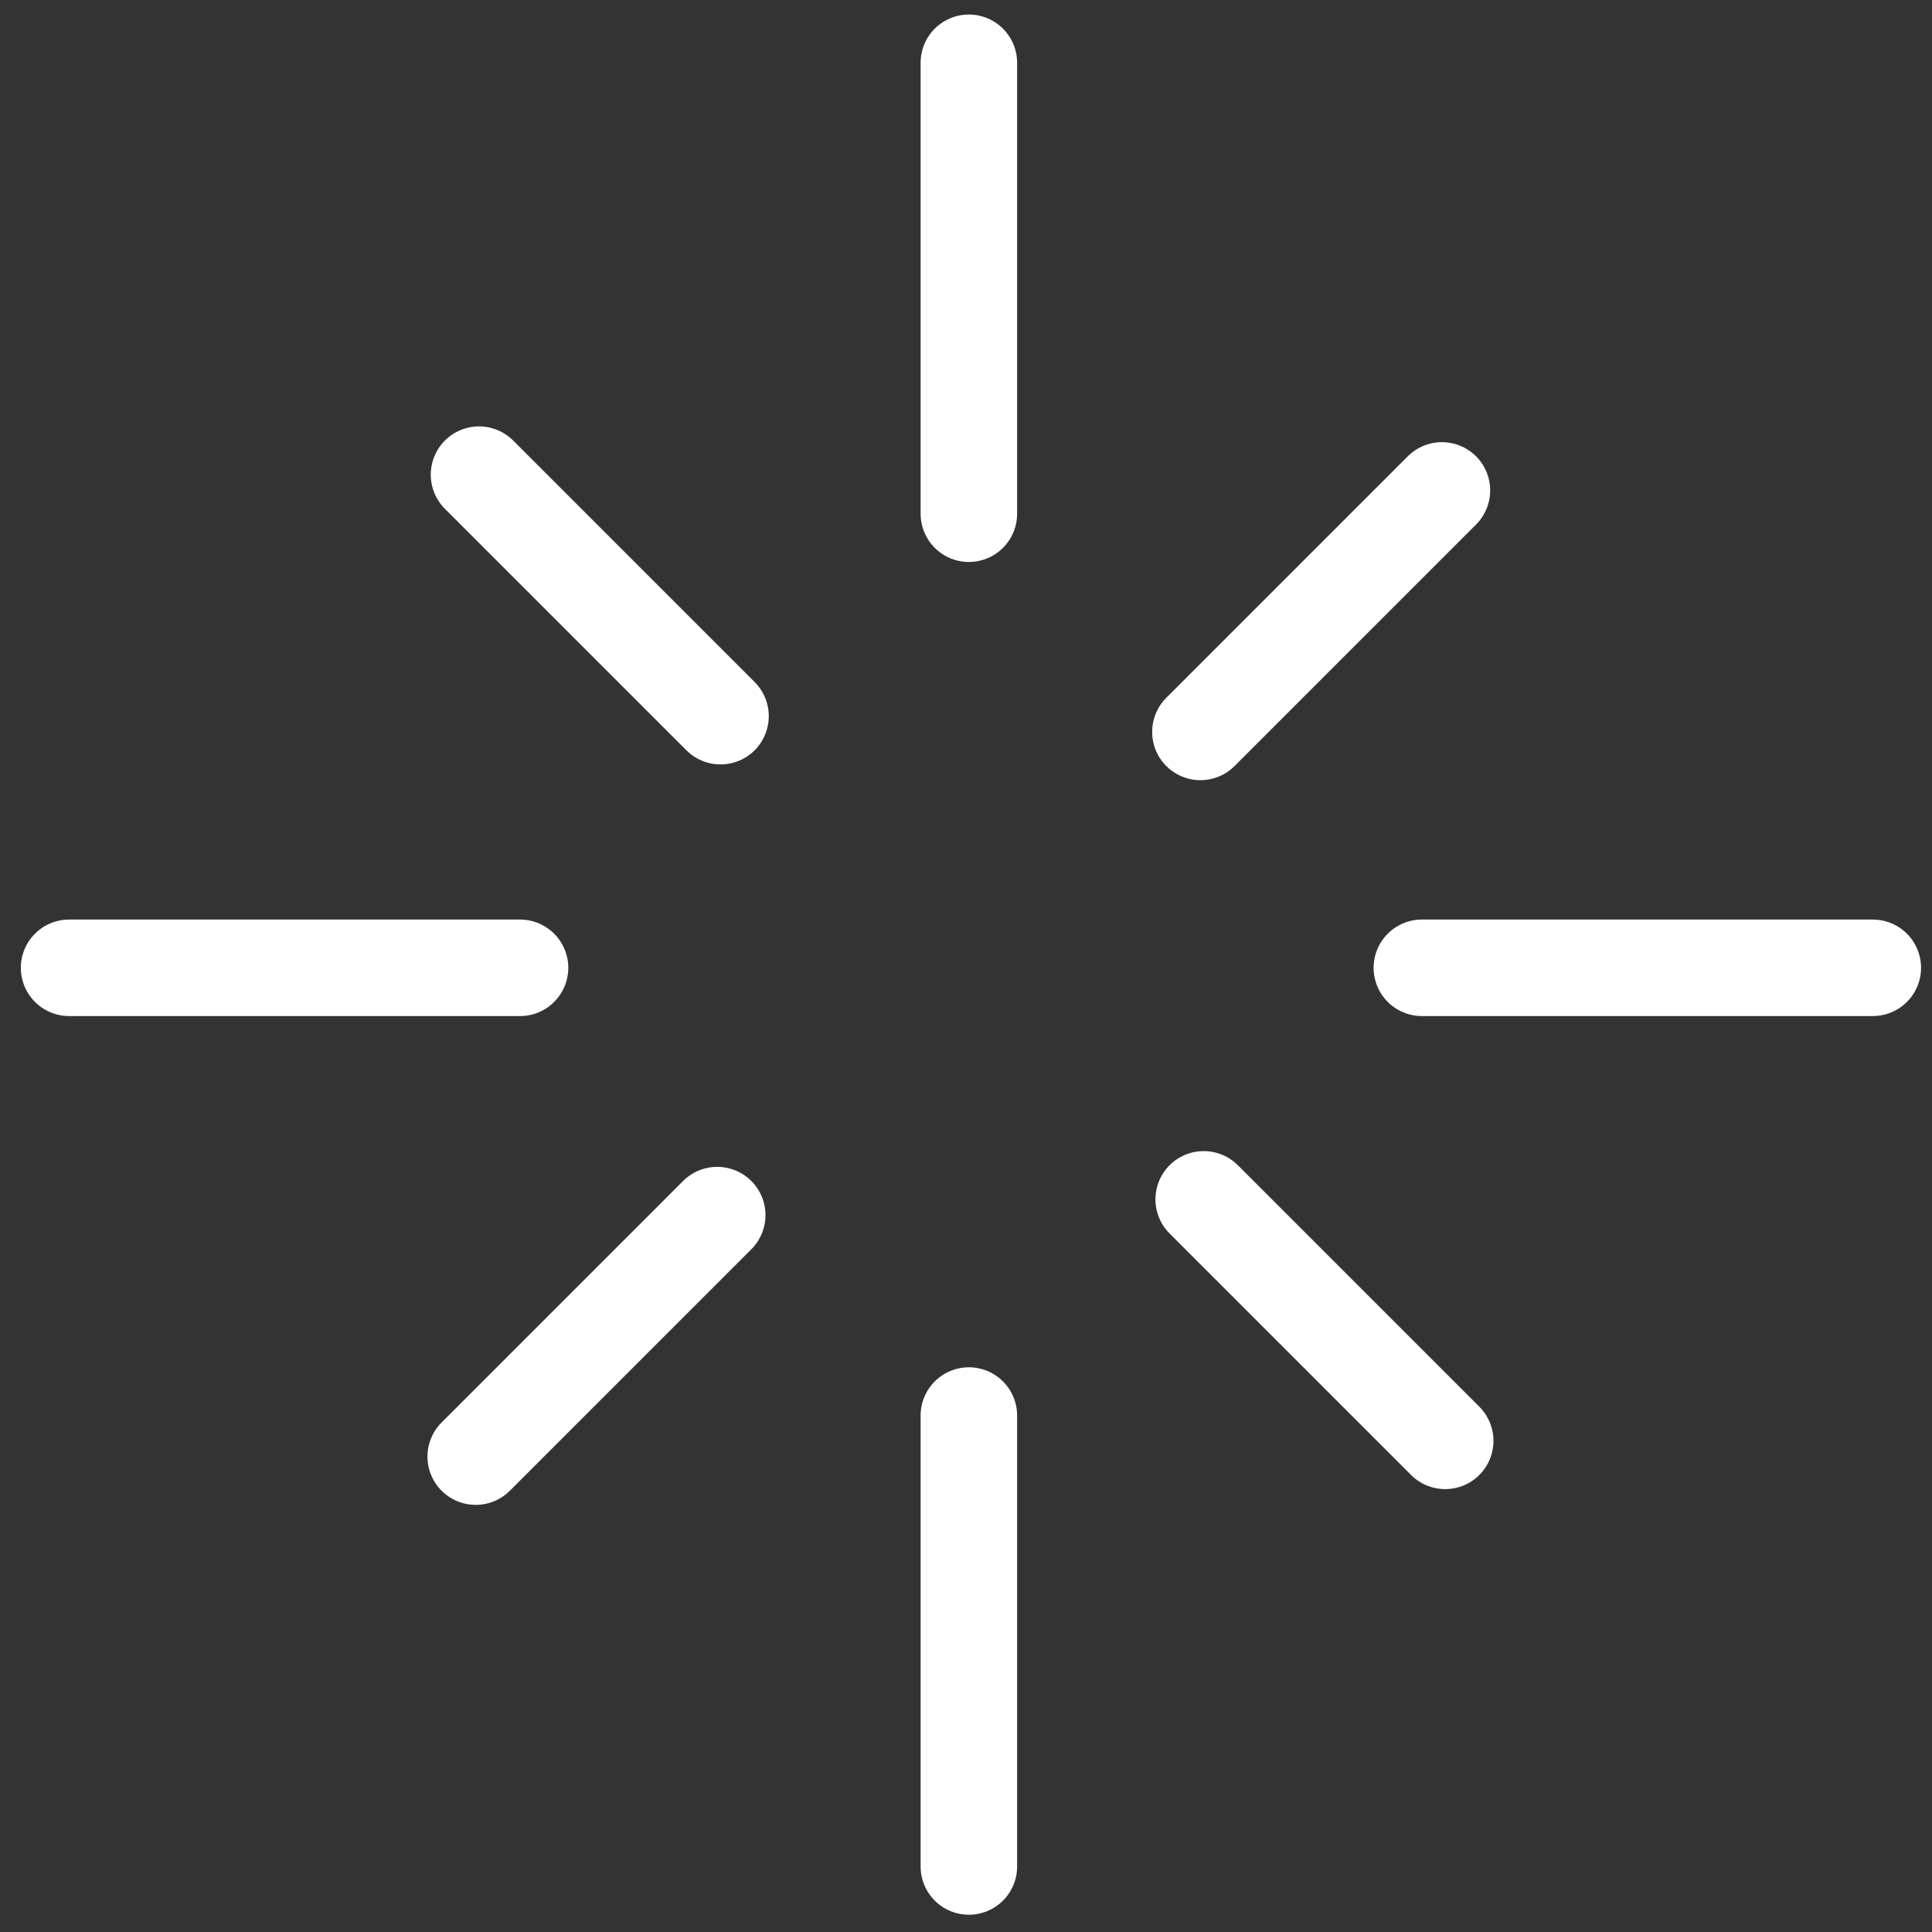 <?xml version="1.0" encoding="UTF-8" standalone="no"?>
<!DOCTYPE svg PUBLIC "-//W3C//DTD SVG 1.1//EN" "http://www.w3.org/Graphics/SVG/1.1/DTD/svg11.dtd">
<svg width="100%" height="100%" viewBox="0 0 60 60" version="1.1" xmlns="http://www.w3.org/2000/svg" xmlns:xlink="http://www.w3.org/1999/xlink" xml:space="preserve" xmlns:serif="http://www.serif.com/" style="fill-rule:evenodd;clip-rule:evenodd;stroke-linecap:round;stroke-linejoin:round;stroke-miterlimit:1.5;">
    <rect x="0" y="0" width="60" height="60" fill="#333333" stroke="none"/>
    <g transform="matrix(1,0,0,1,-1499,-282)">
        <g id="Artboard1" transform="matrix(0.484,0,0,0.484,1271.1,166.839)">
            <rect x="471" y="238" width="124" height="124" style="fill:none;"/>
            <g transform="matrix(1.929,0,0,1.929,-2416.27,-301.813)">
                <path d="M1499,312L1514,312" style="fill:none;stroke:white;stroke-width:3.21px;"/>
            </g>
            <g transform="matrix(1.929,0,0,1.929,-2329.47,-301.813)">
                <path d="M1499,312L1514,312" style="fill:none;stroke:white;stroke-width:3.21px;"/>
            </g>
            <g transform="matrix(1.1811e-16,-1.929,1.929,1.1811e-16,-68.813,3162.47)">
                <path d="M1499,312L1514,312" style="fill:none;stroke:white;stroke-width:3.21px;"/>
            </g>
            <g transform="matrix(1.1811e-16,-1.929,1.929,1.1811e-16,-68.813,3249.27)">
                <path d="M1499,312L1514,312" style="fill:none;stroke:white;stroke-width:3.21px;"/>
            </g>
            <g transform="matrix(1.033,1.033,-1.033,1.033,-724.567,-1602.37)">
                <path d="M1499,312L1514,312" style="fill:none;stroke:white;stroke-width:4.24px;"/>
            </g>
            <g transform="matrix(1.033,1.033,-1.033,1.033,-678.067,-1555.87)">
                <path d="M1499,312L1514,312" style="fill:none;stroke:white;stroke-width:4.24px;"/>
            </g>
            <g transform="matrix(1.033,-1.033,1.033,1.033,-1322.87,1511.07)">
                <path d="M1499,312L1514,312" style="fill:none;stroke:white;stroke-width:4.24px;"/>
            </g>
            <g transform="matrix(1.033,-1.033,1.033,1.033,-1369.37,1557.57)">
                <path d="M1499,312L1514,312" style="fill:none;stroke:white;stroke-width:4.24px;"/>
            </g>
        </g>
    </g>
</svg>
